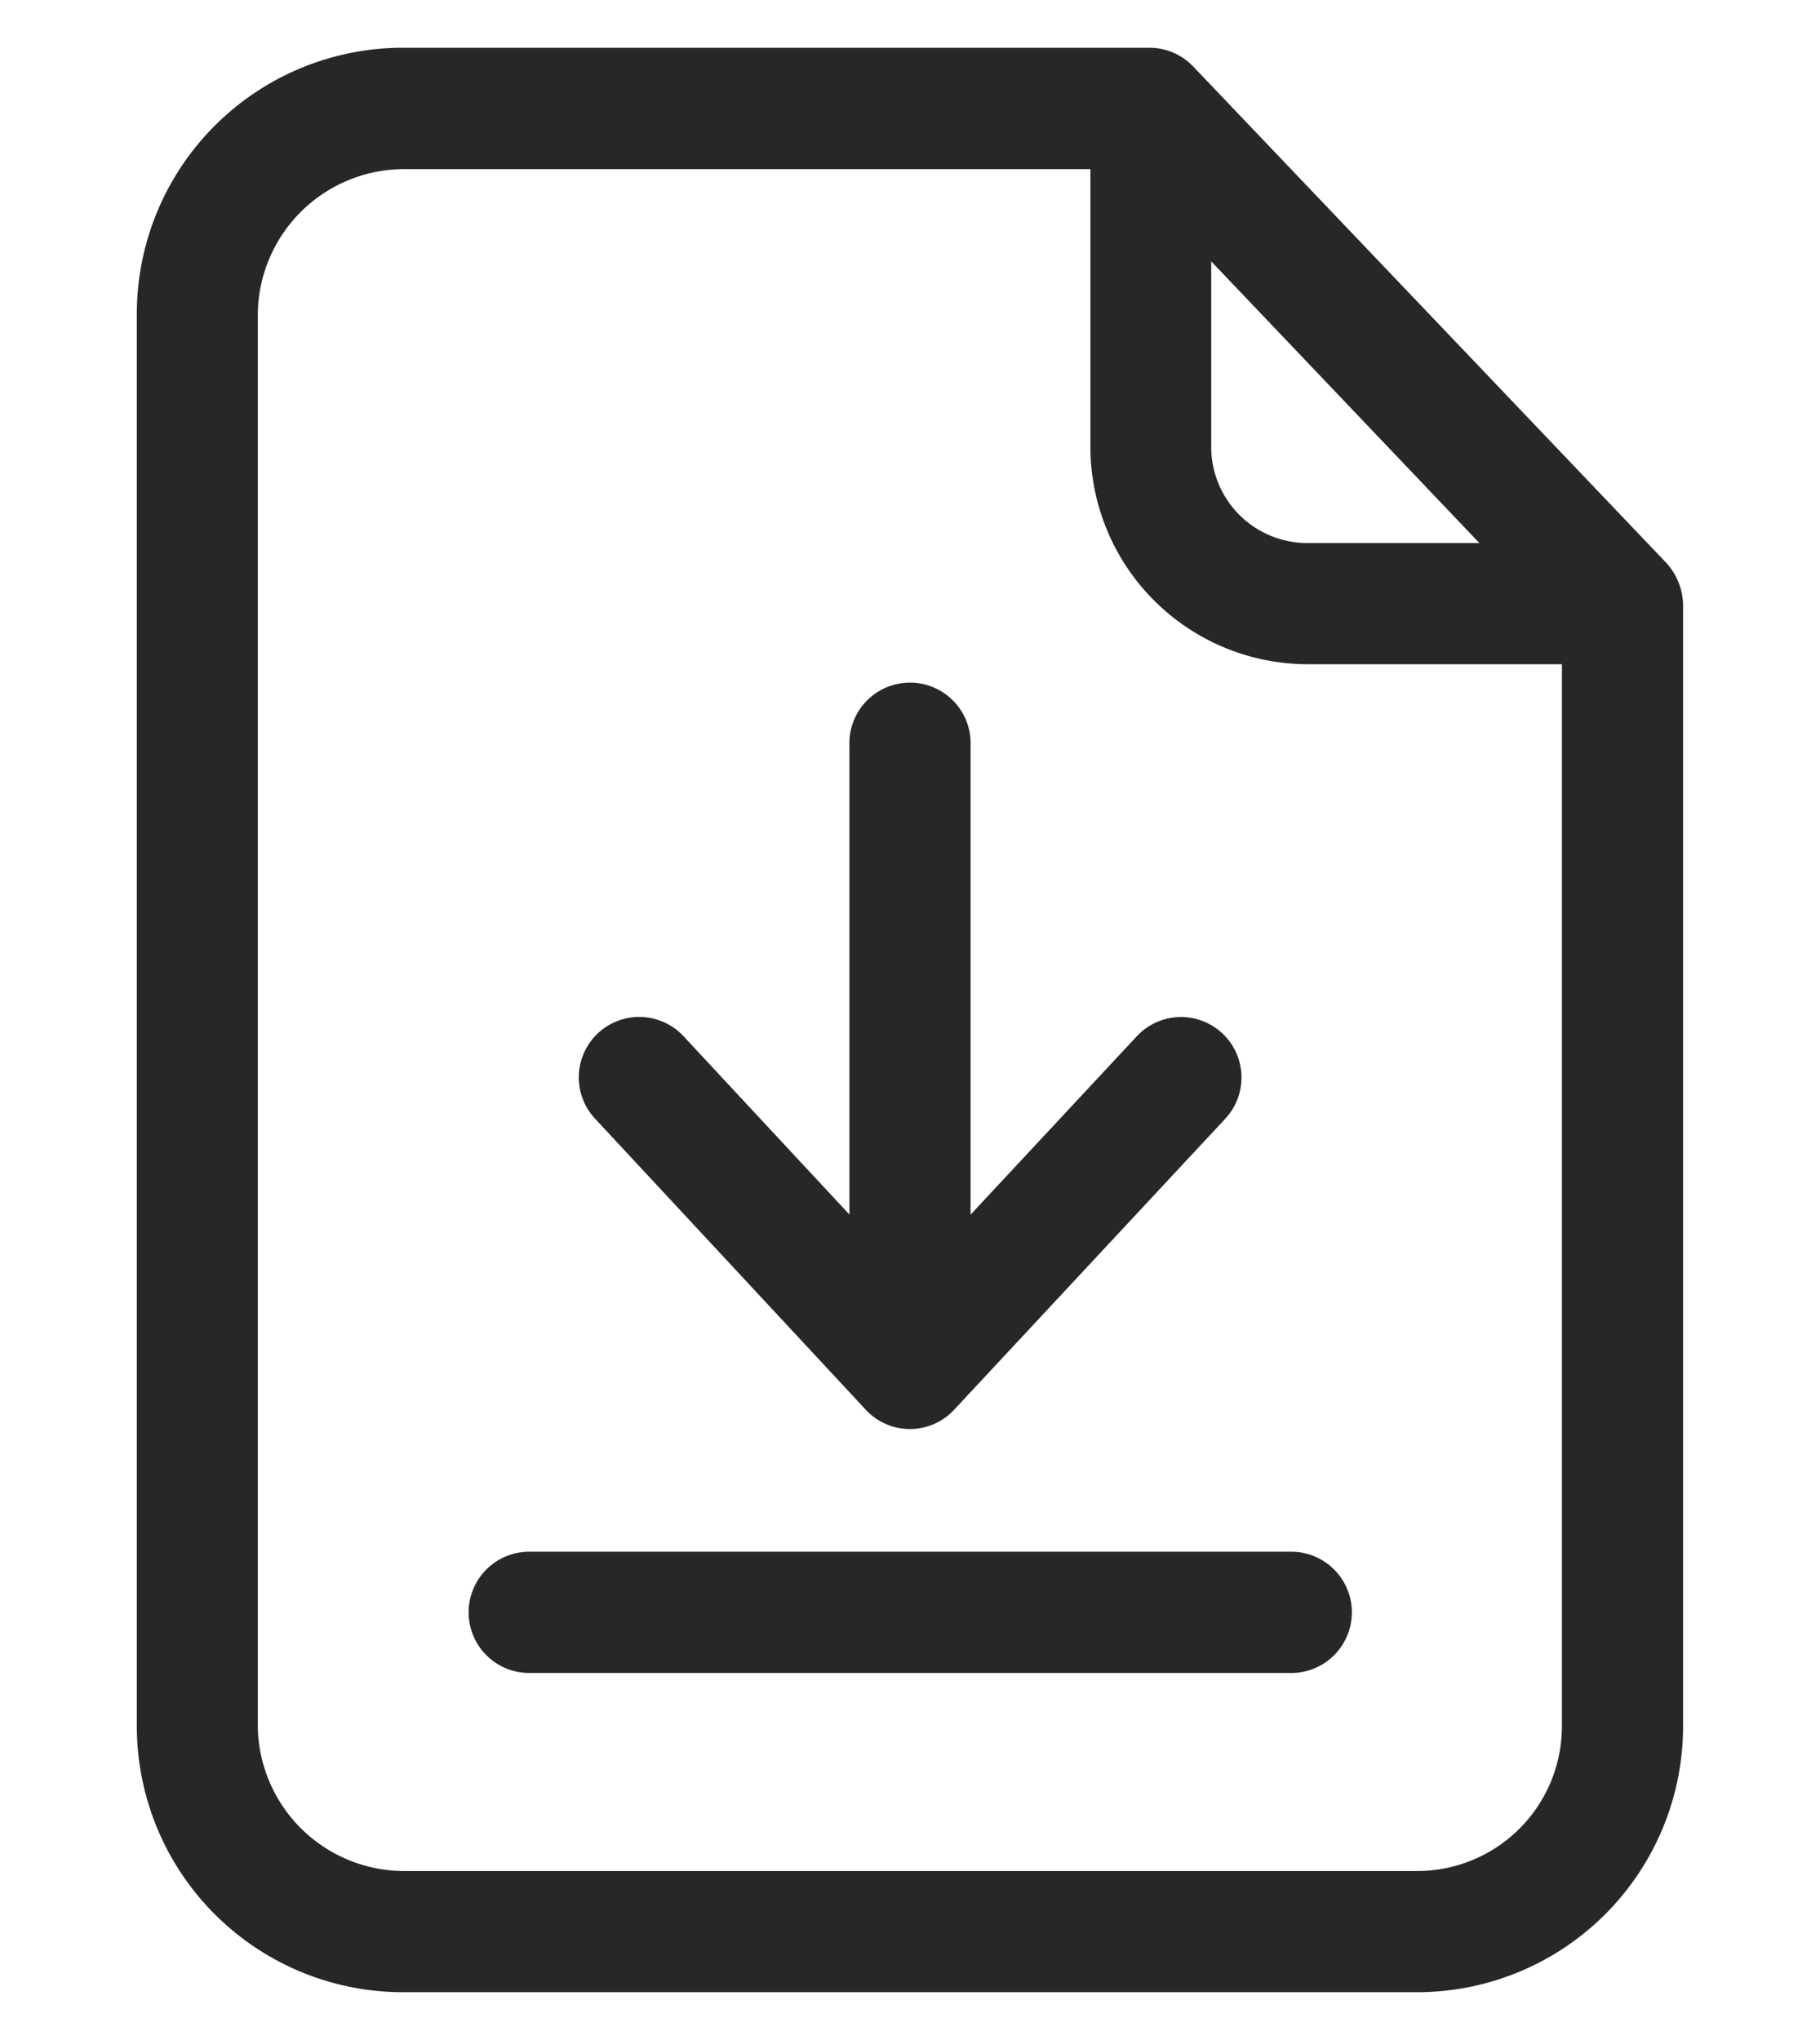<svg xmlns="http://www.w3.org/2000/svg" id="Capa_1" data-name="Capa 1" viewBox="0 0 190.61 213.65"><defs><style>.cls-1{fill:#252728;}</style></defs><path class="cls-1" d="M174.45,58.88,125,7a6.36,6.36,0,0,0-4.58-2H42.2A27.87,27.87,0,0,0,14.33,32.83v148A27.87,27.87,0,0,0,42.2,208.63H148.41a27.86,27.86,0,0,0,27.86-27.81V63.31A6.69,6.69,0,0,0,174.45,58.88ZM136.93,69.56h26.65V180.82a15.16,15.16,0,0,1-15.17,15.12H42.2A15.35,15.35,0,0,1,27,180.82v-148A15.34,15.34,0,0,1,42.2,17.71h72V46.83A22.78,22.78,0,0,0,136.93,69.56ZM126.85,46.83V27.37l28.09,29.5h-18A10.07,10.07,0,0,1,126.85,46.83Z"></path><path class="cls-1" d="M49.08,168.85a6.35,6.35,0,0,0,6.34,6.35h79.81a6.35,6.35,0,1,0,0-12.7H55.42A6.35,6.35,0,0,0,49.08,168.85Z"></path><path class="cls-1" d="M101.65,78.09a6.35,6.35,0,1,0-12.69,0v49.1L71.58,108.51a6.33,6.33,0,0,0-9.26,8.64l28.35,30.48h0a6.31,6.31,0,0,0,9.26,0l28.39-30.47a6.33,6.33,0,1,0-9.26-8.64L101.65,127.2Z"></path></svg>